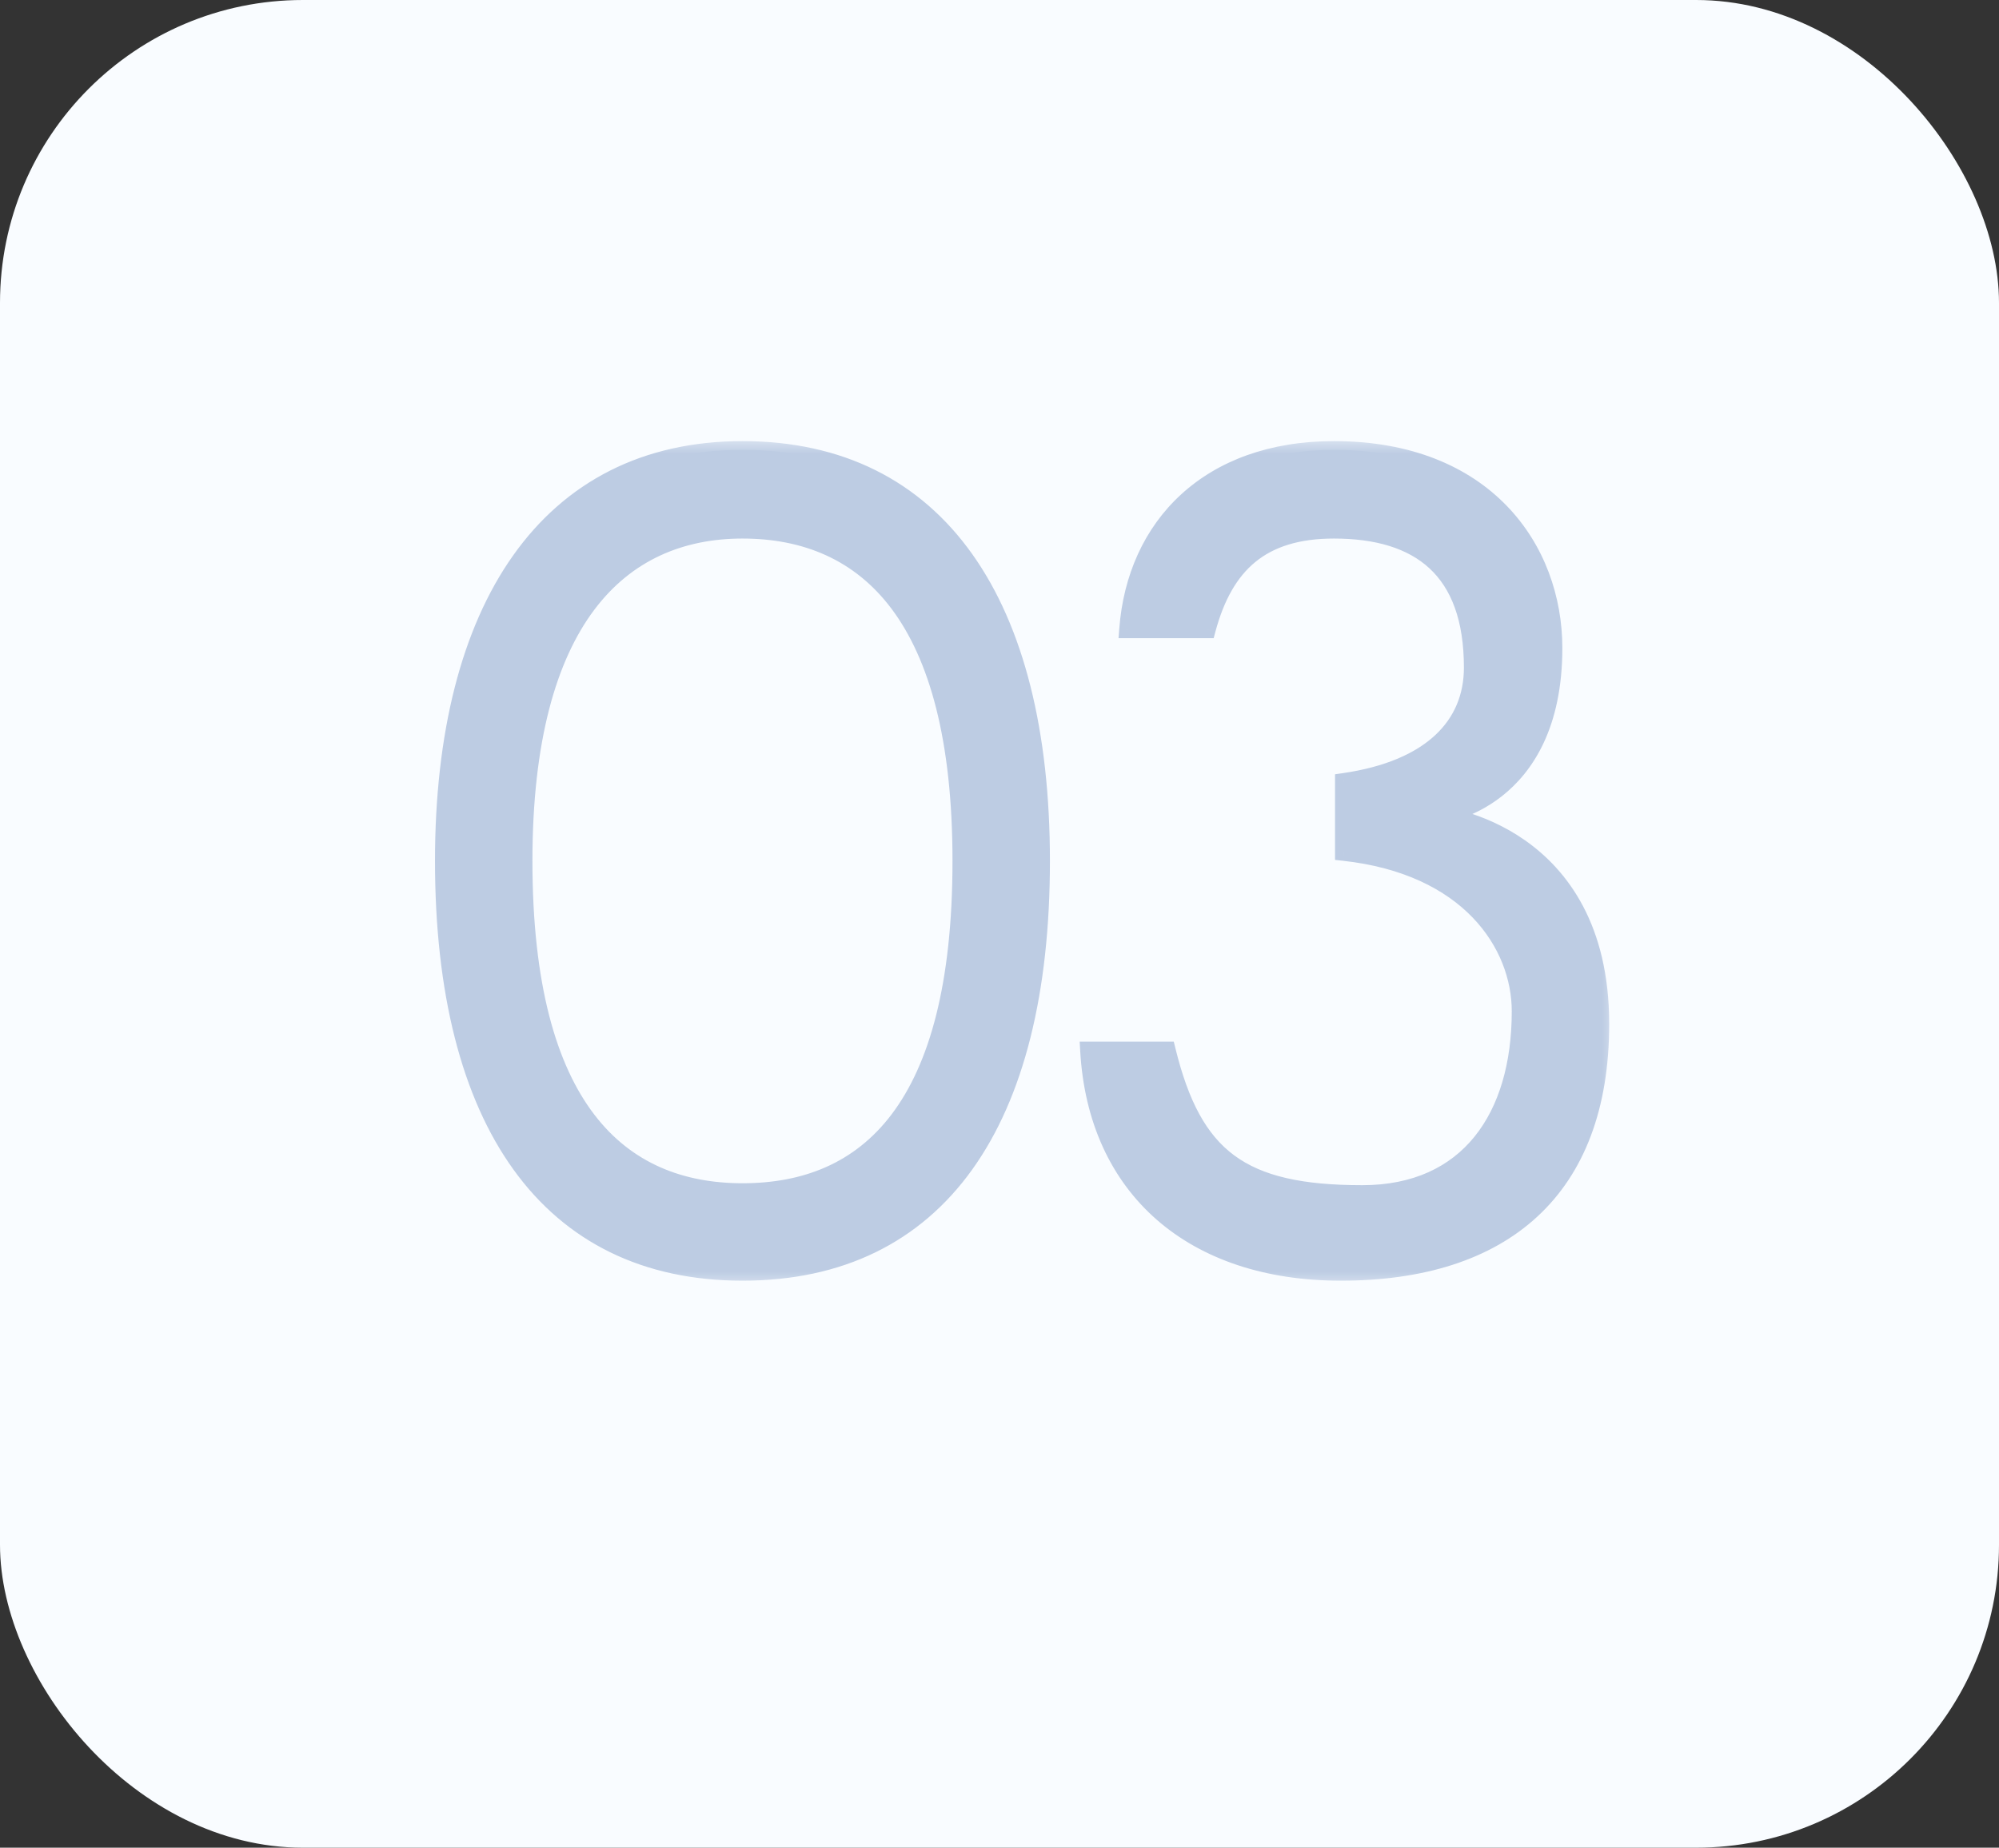 <?xml version="1.0" encoding="UTF-8"?> <svg xmlns="http://www.w3.org/2000/svg" width="66" height="61" viewBox="0 0 66 61" fill="none"><rect x="0" y="0" width="66" height="61" fill="#333333" stroke="none"/><rect width="66" height="61" rx="10" fill="#F9FCFF"></rect><mask id="path-2-outside-1_113_93" maskUnits="userSpaceOnUse" x="13.391" y="14.479" width="40" height="28" fill="black"><rect fill="white" x="13.391" y="14.479" width="40" height="28"></rect><path d="M24.514 14.85C30.961 14.85 34.378 19.943 34.378 28.422C34.378 37.062 30.961 41.994 24.514 41.994C18.13 41.994 14.649 37.062 14.649 28.422C14.649 20.072 18.098 14.85 24.514 14.85ZM24.514 39.351C28.64 39.351 31.735 36.611 31.735 28.422C31.735 20.362 28.64 17.493 24.514 17.493C20.484 17.493 17.292 20.427 17.292 28.422C17.292 36.643 20.484 39.351 24.514 39.351ZM47.524 26.907C47.524 26.907 52.843 27.455 52.843 33.806C52.843 39.286 49.619 41.994 44.268 41.994C39.4 41.994 36.208 39.254 35.95 34.676H38.529C39.4 38.222 40.979 39.415 44.977 39.415C48.491 39.415 50.2 36.868 50.2 33.387C50.2 31.162 48.491 28.583 44.364 28.132V25.811C47.266 25.392 48.62 23.941 48.62 22.039C48.62 18.815 46.879 17.493 44.042 17.493C41.656 17.493 40.431 18.622 39.851 20.782H37.24C37.498 17.364 39.916 14.85 44.042 14.85C49.039 14.85 51.296 18.138 51.296 21.394C51.296 26.488 47.524 26.907 47.524 26.907Z"></path></mask><path d="M24.514 14.85C30.961 14.85 34.378 19.943 34.378 28.422C34.378 37.062 30.961 41.994 24.514 41.994C18.13 41.994 14.649 37.062 14.649 28.422C14.649 20.072 18.098 14.85 24.514 14.85ZM24.514 39.351C28.64 39.351 31.735 36.611 31.735 28.422C31.735 20.362 28.64 17.493 24.514 17.493C20.484 17.493 17.292 20.427 17.292 28.422C17.292 36.643 20.484 39.351 24.514 39.351ZM47.524 26.907C47.524 26.907 52.843 27.455 52.843 33.806C52.843 39.286 49.619 41.994 44.268 41.994C39.4 41.994 36.208 39.254 35.95 34.676H38.529C39.4 38.222 40.979 39.415 44.977 39.415C48.491 39.415 50.2 36.868 50.2 33.387C50.2 31.162 48.491 28.583 44.364 28.132V25.811C47.266 25.392 48.62 23.941 48.62 22.039C48.62 18.815 46.879 17.493 44.042 17.493C41.656 17.493 40.431 18.622 39.851 20.782H37.24C37.498 17.364 39.916 14.85 44.042 14.85C49.039 14.85 51.296 18.138 51.296 21.394C51.296 26.488 47.524 26.907 47.524 26.907Z" fill="#BDCCE3"></path><path d="M24.514 15.137C27.651 15.137 30.027 16.37 31.63 18.623C33.243 20.889 34.091 24.215 34.091 28.422H34.665C34.665 24.15 33.806 20.69 32.098 18.29C30.38 15.876 27.824 14.563 24.514 14.563V15.137ZM34.091 28.422C34.091 32.711 33.242 36.036 31.631 38.281C30.029 40.512 27.654 41.707 24.514 41.707V42.281C27.82 42.281 30.378 41.011 32.097 38.615C33.806 36.234 34.665 32.773 34.665 28.422H34.091ZM24.514 41.707C21.406 41.707 19.03 40.512 17.42 38.28C15.8 36.035 14.935 32.71 14.935 28.422H14.362C14.362 32.774 15.238 36.235 16.955 38.616C18.681 41.01 21.238 42.281 24.514 42.281V41.707ZM14.935 28.422C14.935 24.281 15.792 20.954 17.409 18.671C19.018 16.4 21.395 15.137 24.514 15.137V14.563C21.216 14.563 18.661 15.91 16.941 18.339C15.23 20.754 14.362 24.213 14.362 28.422H14.935ZM24.514 39.638C26.646 39.638 28.546 38.925 29.901 37.13C31.244 35.35 32.022 32.544 32.022 28.422H31.448C31.448 32.488 30.678 35.147 29.442 36.784C28.218 38.406 26.507 39.064 24.514 39.064V39.638ZM32.022 28.422C32.022 24.363 31.244 21.559 29.901 19.763C28.548 17.953 26.65 17.206 24.514 17.206V17.78C26.503 17.78 28.216 18.468 29.442 20.107C30.678 21.761 31.448 24.421 31.448 28.422H32.022ZM24.514 17.206C22.422 17.206 20.526 17.972 19.162 19.787C17.808 21.59 17.005 24.393 17.005 28.422H17.579C17.579 24.456 18.372 21.795 19.621 20.132C20.861 18.481 22.575 17.78 24.514 17.78V17.206ZM17.005 28.422C17.005 32.562 17.807 35.367 19.163 37.143C20.53 38.933 22.428 39.638 24.514 39.638V39.064C22.569 39.064 20.856 38.414 19.62 36.795C18.372 35.162 17.579 32.503 17.579 28.422H17.005ZM47.524 26.907L47.492 26.622L47.494 27.192L47.524 26.907ZM35.95 34.676V34.389H35.647L35.664 34.692L35.95 34.676ZM38.529 34.676L38.808 34.608L38.754 34.389H38.529V34.676ZM44.364 28.132H44.078V28.389L44.333 28.417L44.364 28.132ZM44.364 25.811L44.323 25.527L44.078 25.562V25.811H44.364ZM39.851 20.782V21.069H40.071L40.128 20.856L39.851 20.782ZM37.24 20.782L36.954 20.76L36.93 21.069H37.24V20.782ZM47.524 26.907C47.494 27.192 47.494 27.192 47.494 27.192C47.494 27.192 47.494 27.192 47.494 27.192C47.494 27.192 47.494 27.192 47.494 27.192C47.494 27.192 47.495 27.192 47.496 27.192C47.497 27.193 47.5 27.193 47.504 27.193C47.513 27.194 47.526 27.196 47.543 27.199C47.578 27.204 47.631 27.212 47.699 27.225C47.836 27.25 48.034 27.294 48.272 27.366C48.749 27.511 49.385 27.766 50.019 28.21C51.274 29.088 52.556 30.726 52.556 33.806H53.13C53.13 30.534 51.752 28.723 50.348 27.74C49.652 27.253 48.958 26.974 48.438 26.817C48.178 26.738 47.96 26.69 47.806 26.661C47.728 26.646 47.667 26.637 47.624 26.63C47.603 26.627 47.586 26.625 47.574 26.624C47.568 26.623 47.563 26.622 47.56 26.622C47.558 26.622 47.557 26.622 47.556 26.622C47.555 26.622 47.554 26.622 47.554 26.621C47.554 26.621 47.554 26.621 47.554 26.621C47.553 26.621 47.553 26.621 47.524 26.907ZM52.556 33.806C52.556 36.489 51.769 38.451 50.368 39.744C48.963 41.042 46.899 41.707 44.268 41.707V42.281C46.989 42.281 49.212 41.593 50.757 40.166C52.306 38.736 53.13 36.603 53.13 33.806H52.556ZM44.268 41.707C41.887 41.707 39.944 41.038 38.569 39.836C37.196 38.636 36.362 36.883 36.237 34.66L35.664 34.692C35.796 37.047 36.687 38.953 38.191 40.268C39.694 41.581 41.781 42.281 44.268 42.281V41.707ZM35.95 34.963H38.529V34.389H35.95V34.963ZM38.251 34.745C38.692 36.544 39.327 37.806 40.41 38.606C41.488 39.403 42.959 39.702 44.977 39.702V39.128C42.998 39.128 41.68 38.831 40.751 38.145C39.827 37.462 39.237 36.355 38.808 34.608L38.251 34.745ZM44.977 39.702C46.81 39.702 48.202 39.034 49.129 37.887C50.049 36.749 50.487 35.17 50.487 33.387H49.913C49.913 35.085 49.496 36.521 48.683 37.526C47.877 38.523 46.658 39.128 44.977 39.128V39.702ZM50.487 33.387C50.487 30.998 48.649 28.312 44.396 27.847L44.333 28.417C48.333 28.855 49.913 31.327 49.913 33.387H50.487ZM44.651 28.132V25.811H44.078V28.132H44.651ZM44.406 26.095C45.893 25.88 47.019 25.396 47.776 24.691C48.539 23.98 48.907 23.064 48.907 22.039H48.333C48.333 22.916 48.024 23.676 47.385 24.271C46.739 24.872 45.737 25.323 44.323 25.527L44.406 26.095ZM48.907 22.039C48.907 20.377 48.457 19.152 47.59 18.347C46.727 17.545 45.5 17.206 44.042 17.206V17.78C45.421 17.78 46.483 18.102 47.2 18.767C47.912 19.429 48.333 20.477 48.333 22.039H48.907ZM44.042 17.206C42.804 17.206 41.83 17.5 41.088 18.105C40.349 18.708 39.873 19.593 39.574 20.707L40.128 20.856C40.409 19.811 40.837 19.051 41.451 18.55C42.063 18.051 42.895 17.78 44.042 17.78V17.206ZM39.851 20.495H37.24V21.069H39.851V20.495ZM37.526 20.803C37.65 19.157 38.292 17.746 39.384 16.746C40.475 15.746 42.038 15.137 44.042 15.137V14.563C41.919 14.563 40.21 15.211 38.996 16.323C37.783 17.434 37.087 18.988 36.954 20.76L37.526 20.803ZM44.042 15.137C46.474 15.137 48.209 15.935 49.337 17.1C50.467 18.269 51.009 19.831 51.009 21.394H51.583C51.583 19.701 50.996 17.991 49.749 16.701C48.499 15.409 46.607 14.563 44.042 14.563V15.137ZM51.009 21.394C51.009 23.859 50.101 25.152 49.232 25.835C48.792 26.181 48.352 26.379 48.022 26.49C47.857 26.545 47.721 26.578 47.628 26.598C47.581 26.608 47.545 26.614 47.522 26.617C47.51 26.619 47.502 26.62 47.497 26.621C47.494 26.621 47.493 26.622 47.492 26.622C47.492 26.622 47.491 26.622 47.491 26.622C47.491 26.622 47.491 26.622 47.492 26.622C47.492 26.622 47.492 26.622 47.492 26.622C47.492 26.622 47.492 26.622 47.524 26.907C47.556 27.192 47.556 27.192 47.556 27.192C47.556 27.192 47.556 27.192 47.556 27.192C47.557 27.192 47.557 27.192 47.558 27.192C47.559 27.192 47.56 27.192 47.561 27.191C47.564 27.191 47.568 27.191 47.572 27.19C47.582 27.189 47.594 27.187 47.61 27.184C47.642 27.179 47.688 27.172 47.744 27.16C47.857 27.136 48.016 27.097 48.205 27.034C48.582 26.907 49.084 26.681 49.587 26.286C50.604 25.486 51.583 24.023 51.583 21.394H51.009Z" fill="#BDCCE3" mask="url(#path-2-outside-1_113_93)"></path></svg> 